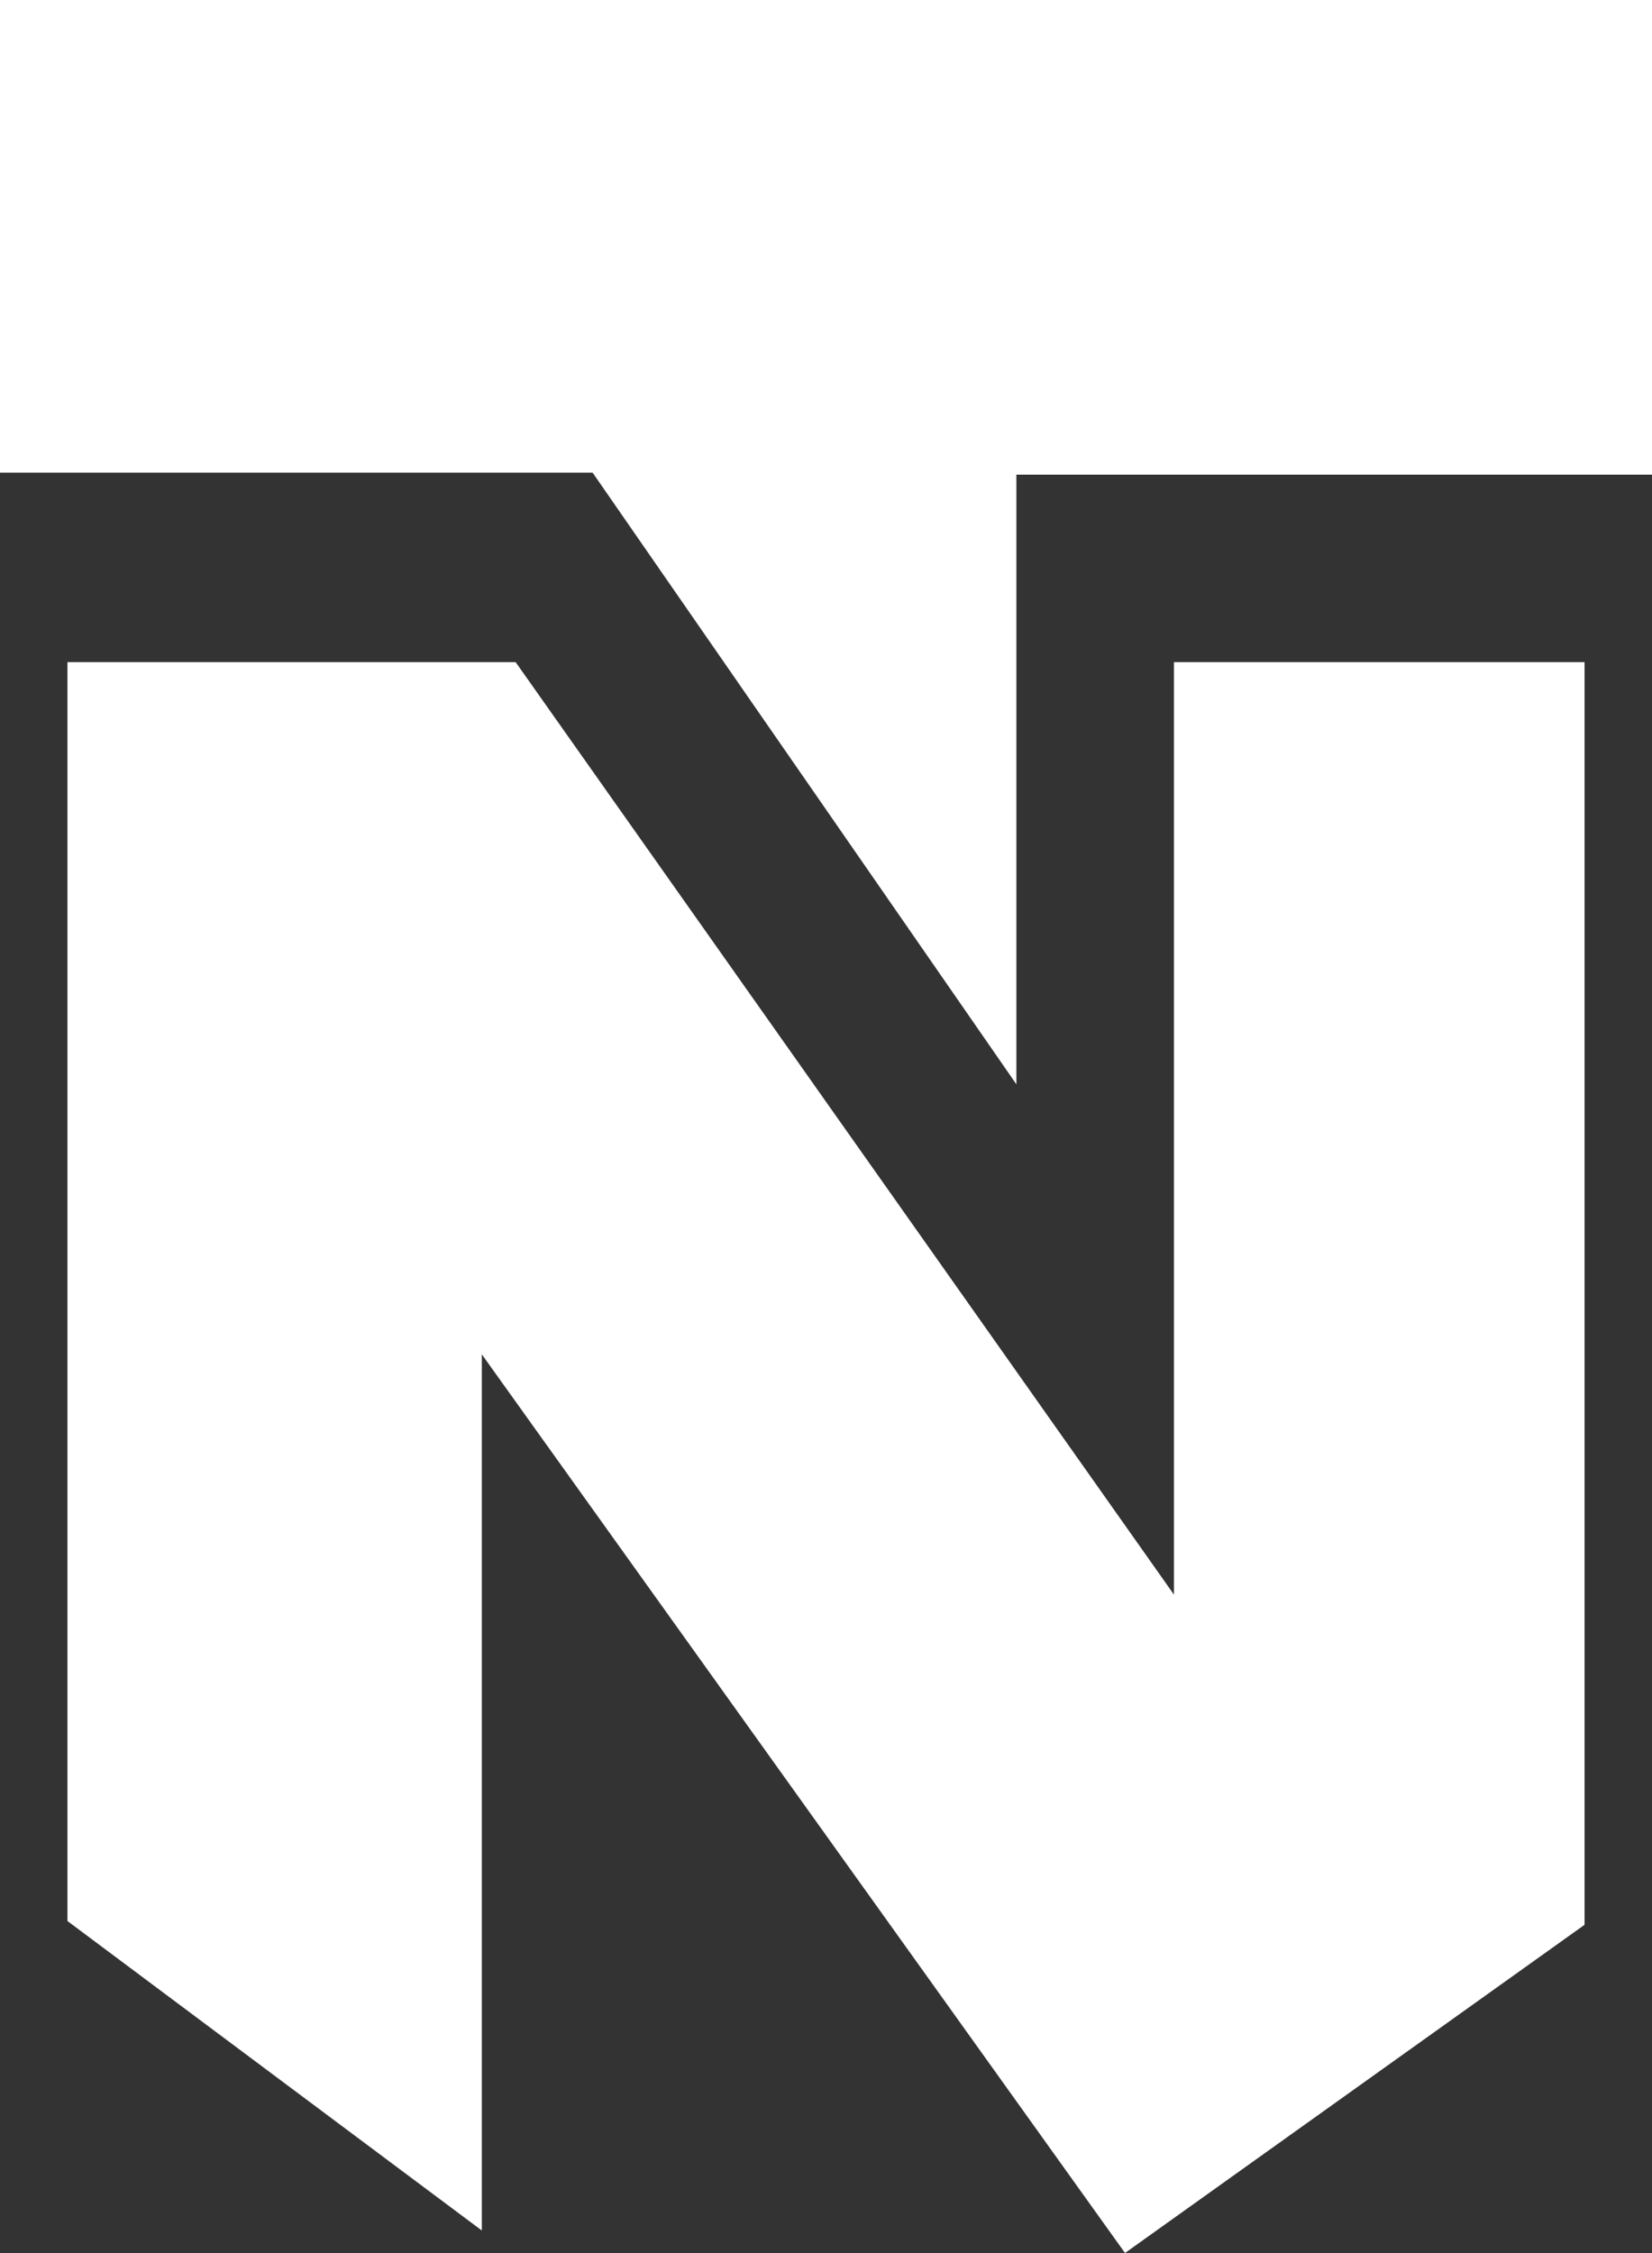 <?xml version="1.0" encoding="UTF-8"?><svg id="a" xmlns="http://www.w3.org/2000/svg" viewBox="0 0 83.04 113.2"><rect x="0" y="0" width="83.04" height="113.2" fill="#333333" stroke="none"/><defs><style>.b{fill:#fff;}</style></defs><polygon class="b" points="79.65 33.27 79.65 96.71 56.55 113.2 24.22 68.05 24.22 112.07 3.39 96.52 3.39 33.27 25.92 33.27 59.01 80.12 59.01 33.27 79.65 33.27"/><polygon class="b" points="51.09 54.48 51.09 23.85 83.04 23.85 83.04 0 0 0 0 23.75 29.79 23.75 51.09 54.48"/></svg>